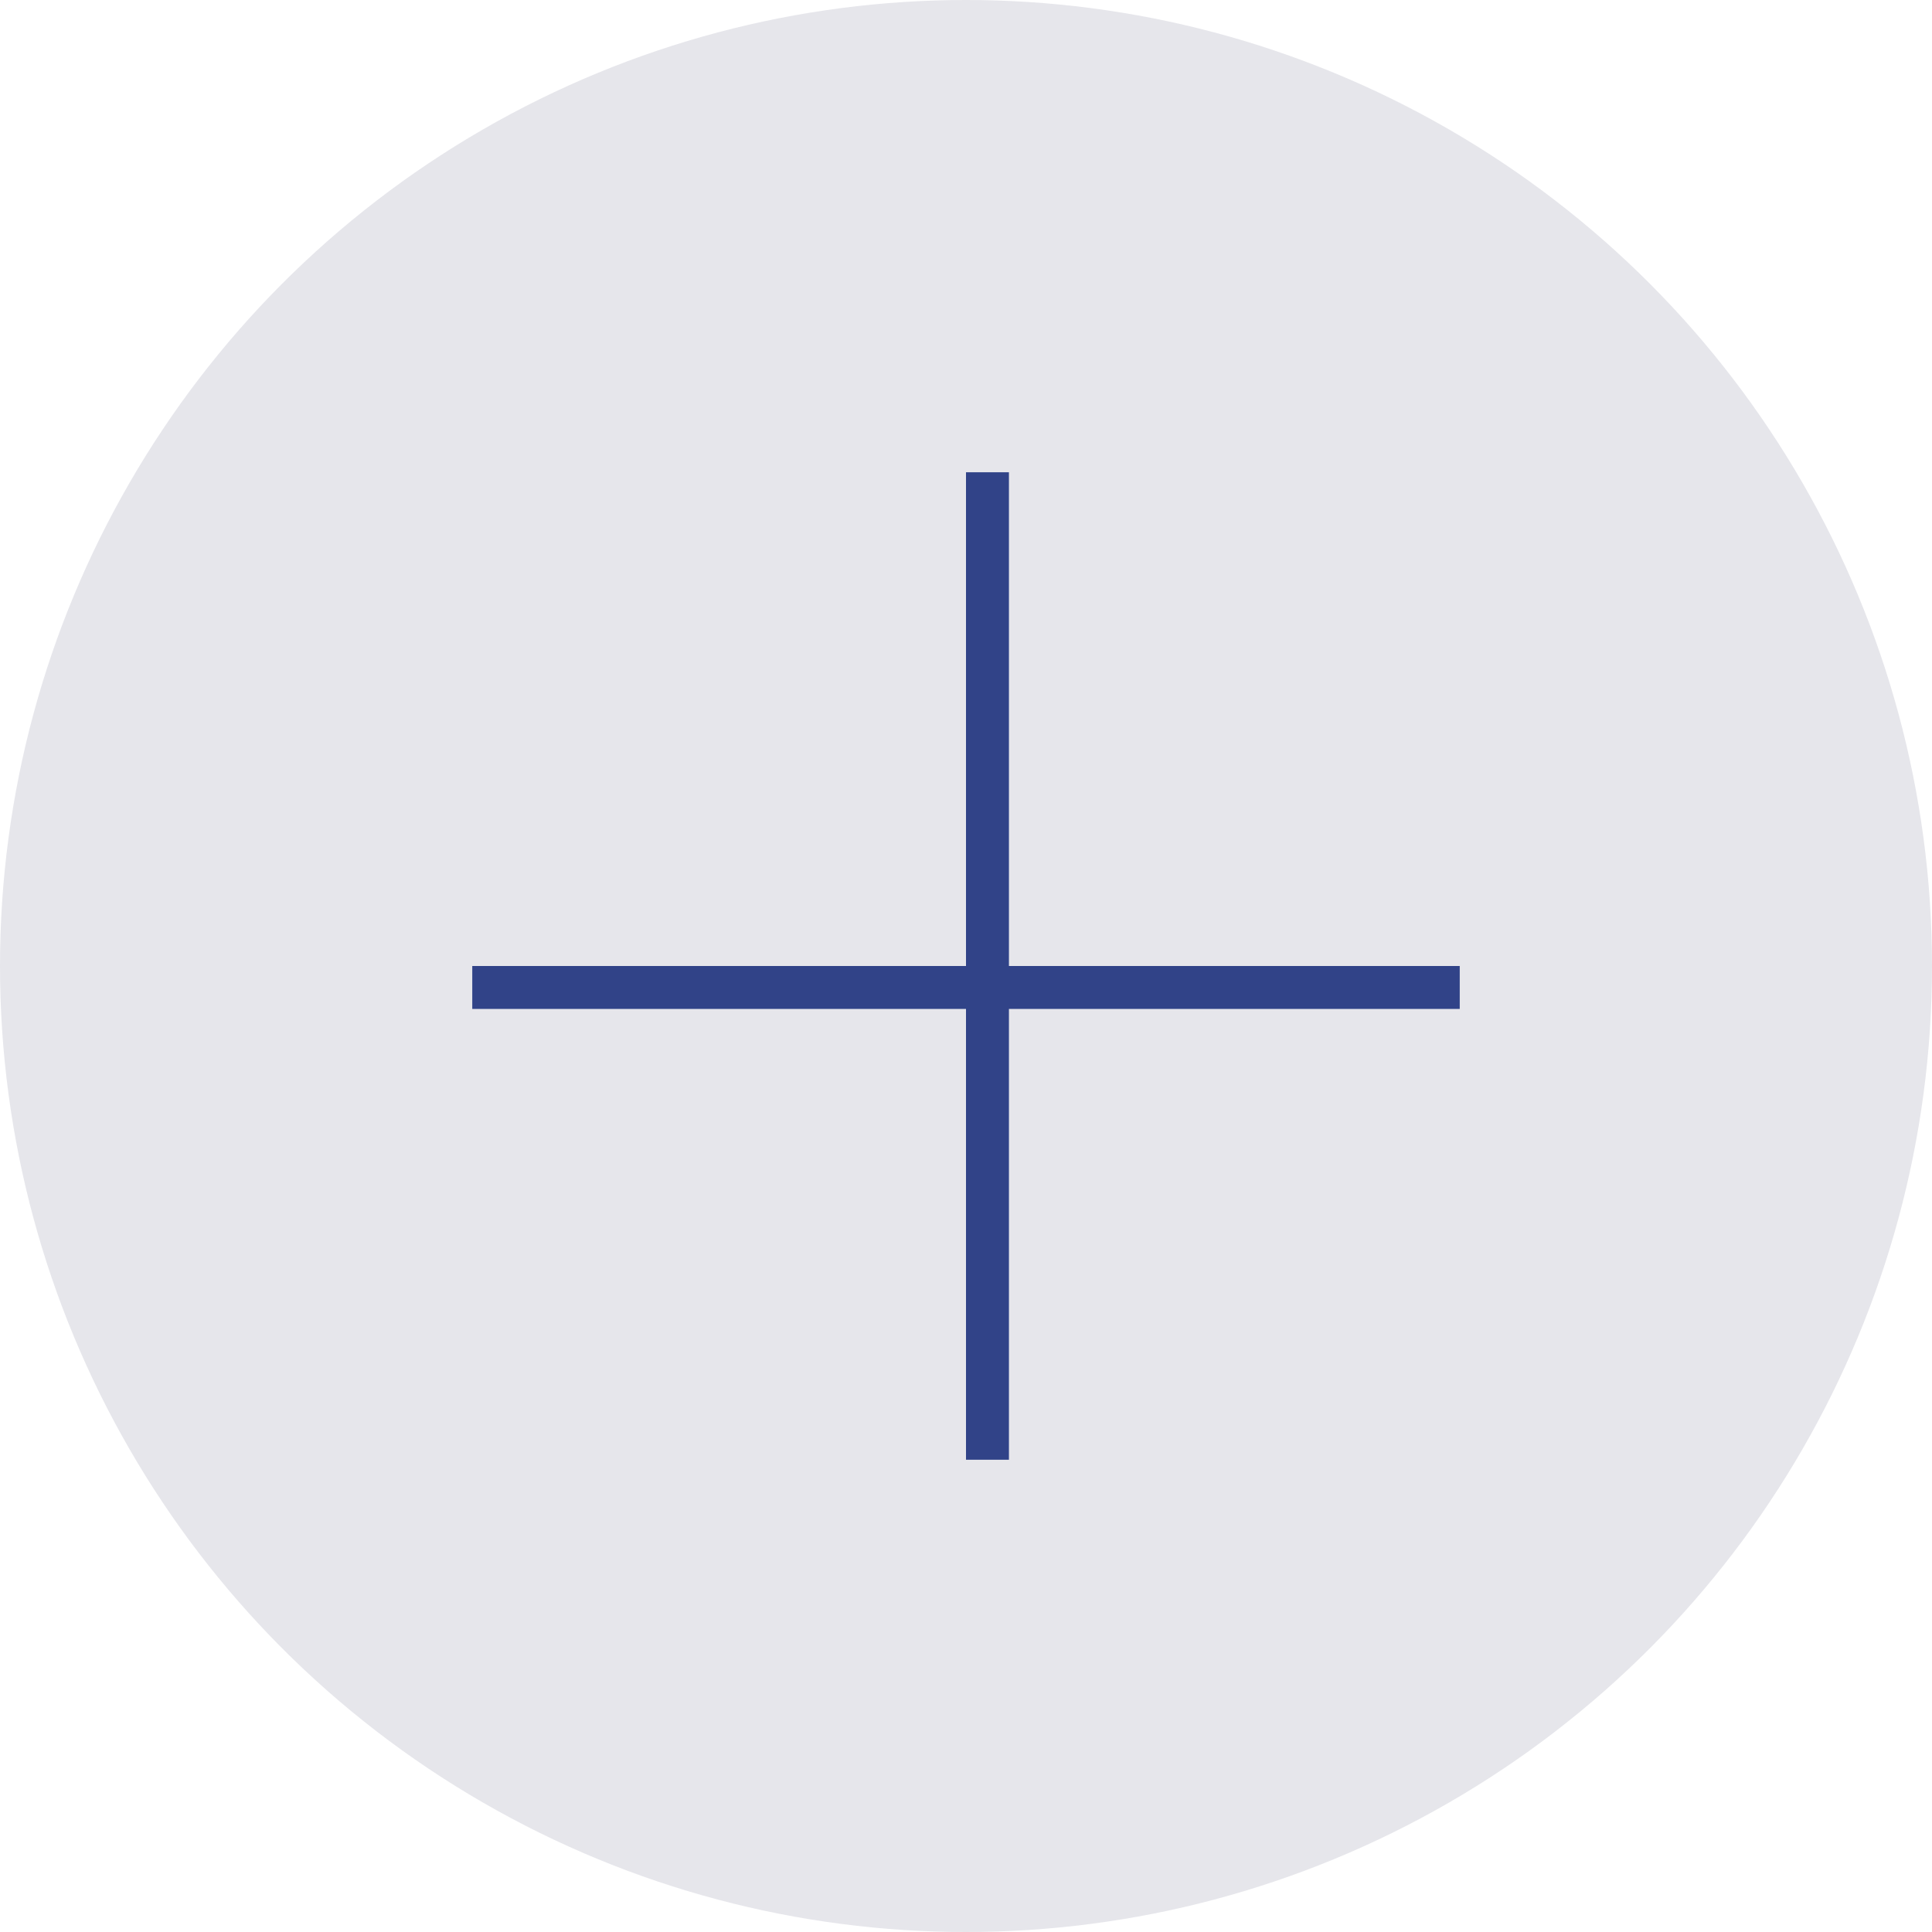 <?xml version="1.0" encoding="UTF-8"?> <svg xmlns="http://www.w3.org/2000/svg" width="45" height="45" viewBox="0 0 45 45" fill="none"> <circle cx="22.5" cy="22.5" r="22.5" fill="#E6E6EB"></circle> <line x1="23" y1="11" x2="23" y2="34" stroke="#314388"></line> <line x1="34" y1="23" x2="11" y2="23" stroke="#314388"></line> </svg> 